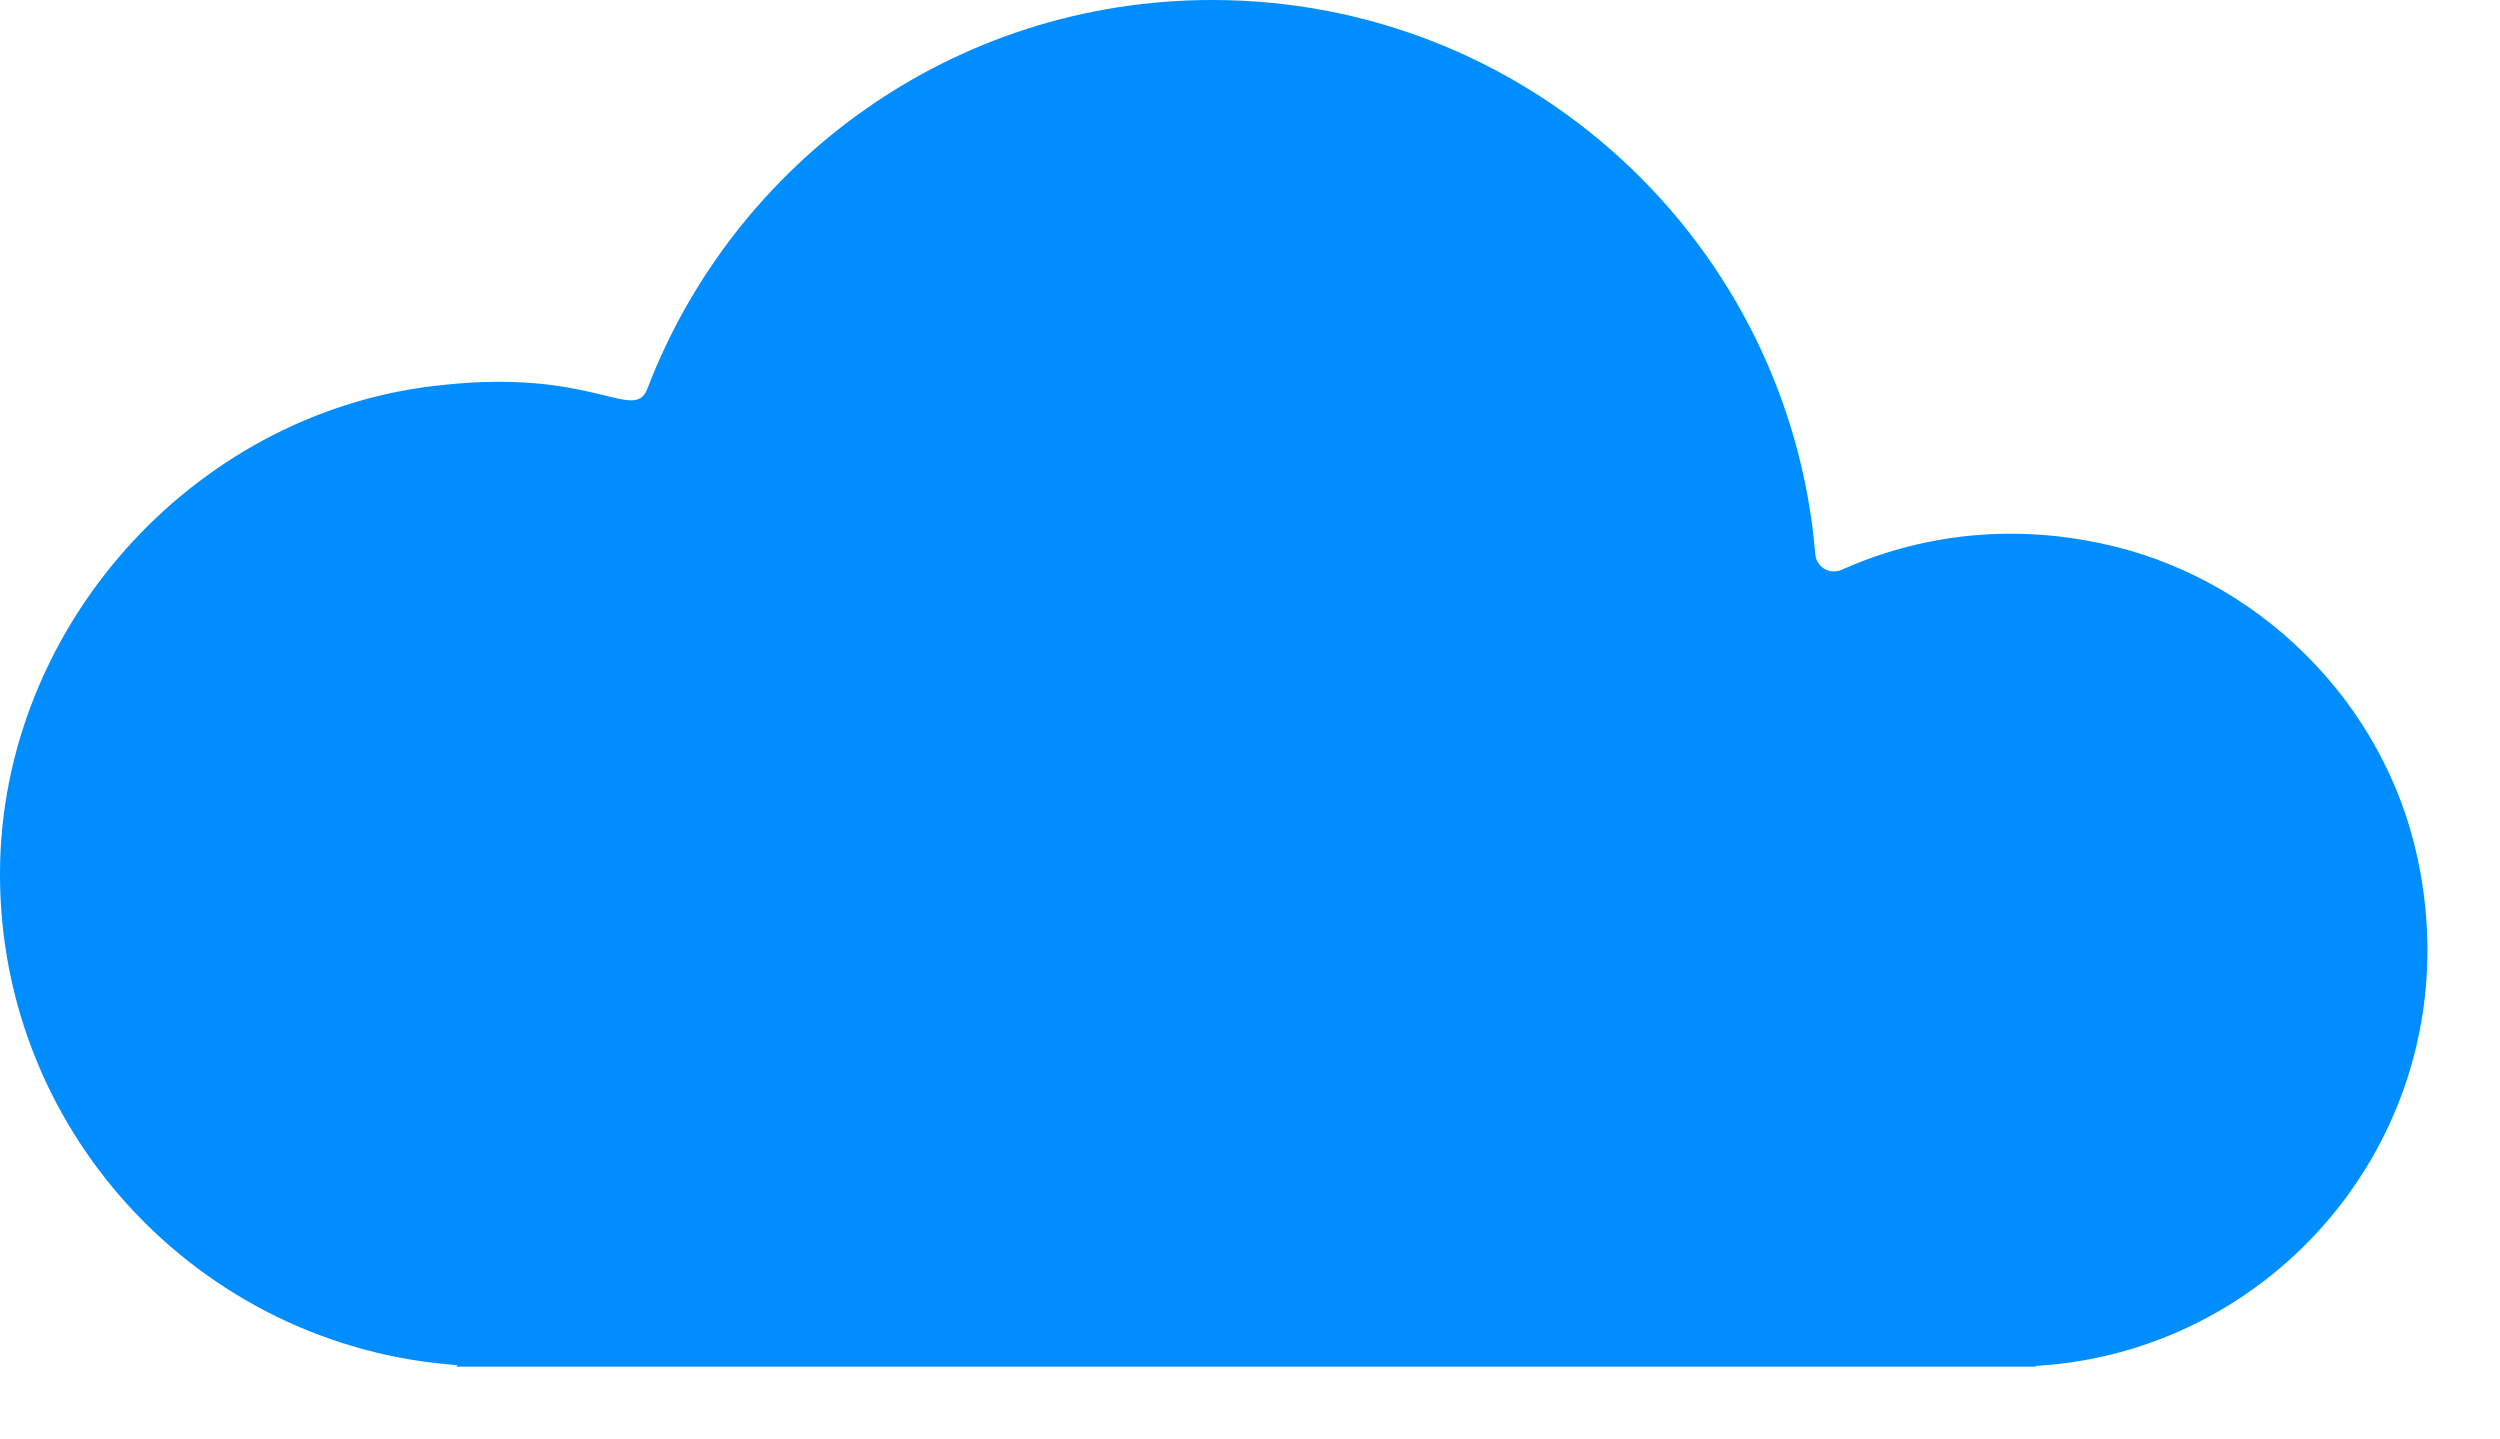<svg width="33" height="19" viewBox="0 0 33 19" fill="none" xmlns="http://www.w3.org/2000/svg">
<path d="M6.042 18.02L6.022 18.04H26.872V18.03C30.142 17.84 32.652 14.78 31.912 11.33C31.472 9.26 29.792 7.6 27.722 7.17C26.492 6.91 25.322 7.07 24.312 7.52C24.152 7.59 23.982 7.49 23.962 7.32C23.622 3.22 20.192 0 16.002 0C12.592 0 9.692 2.13 8.542 5.14C8.361 5.575 7.834 4.869 5.862 5.08C2.662 5.39 0.092 8.15 0.002 11.37C-0.088 14.88 2.612 17.78 6.042 18.02Z" fill="#008DFF"/>
</svg>

